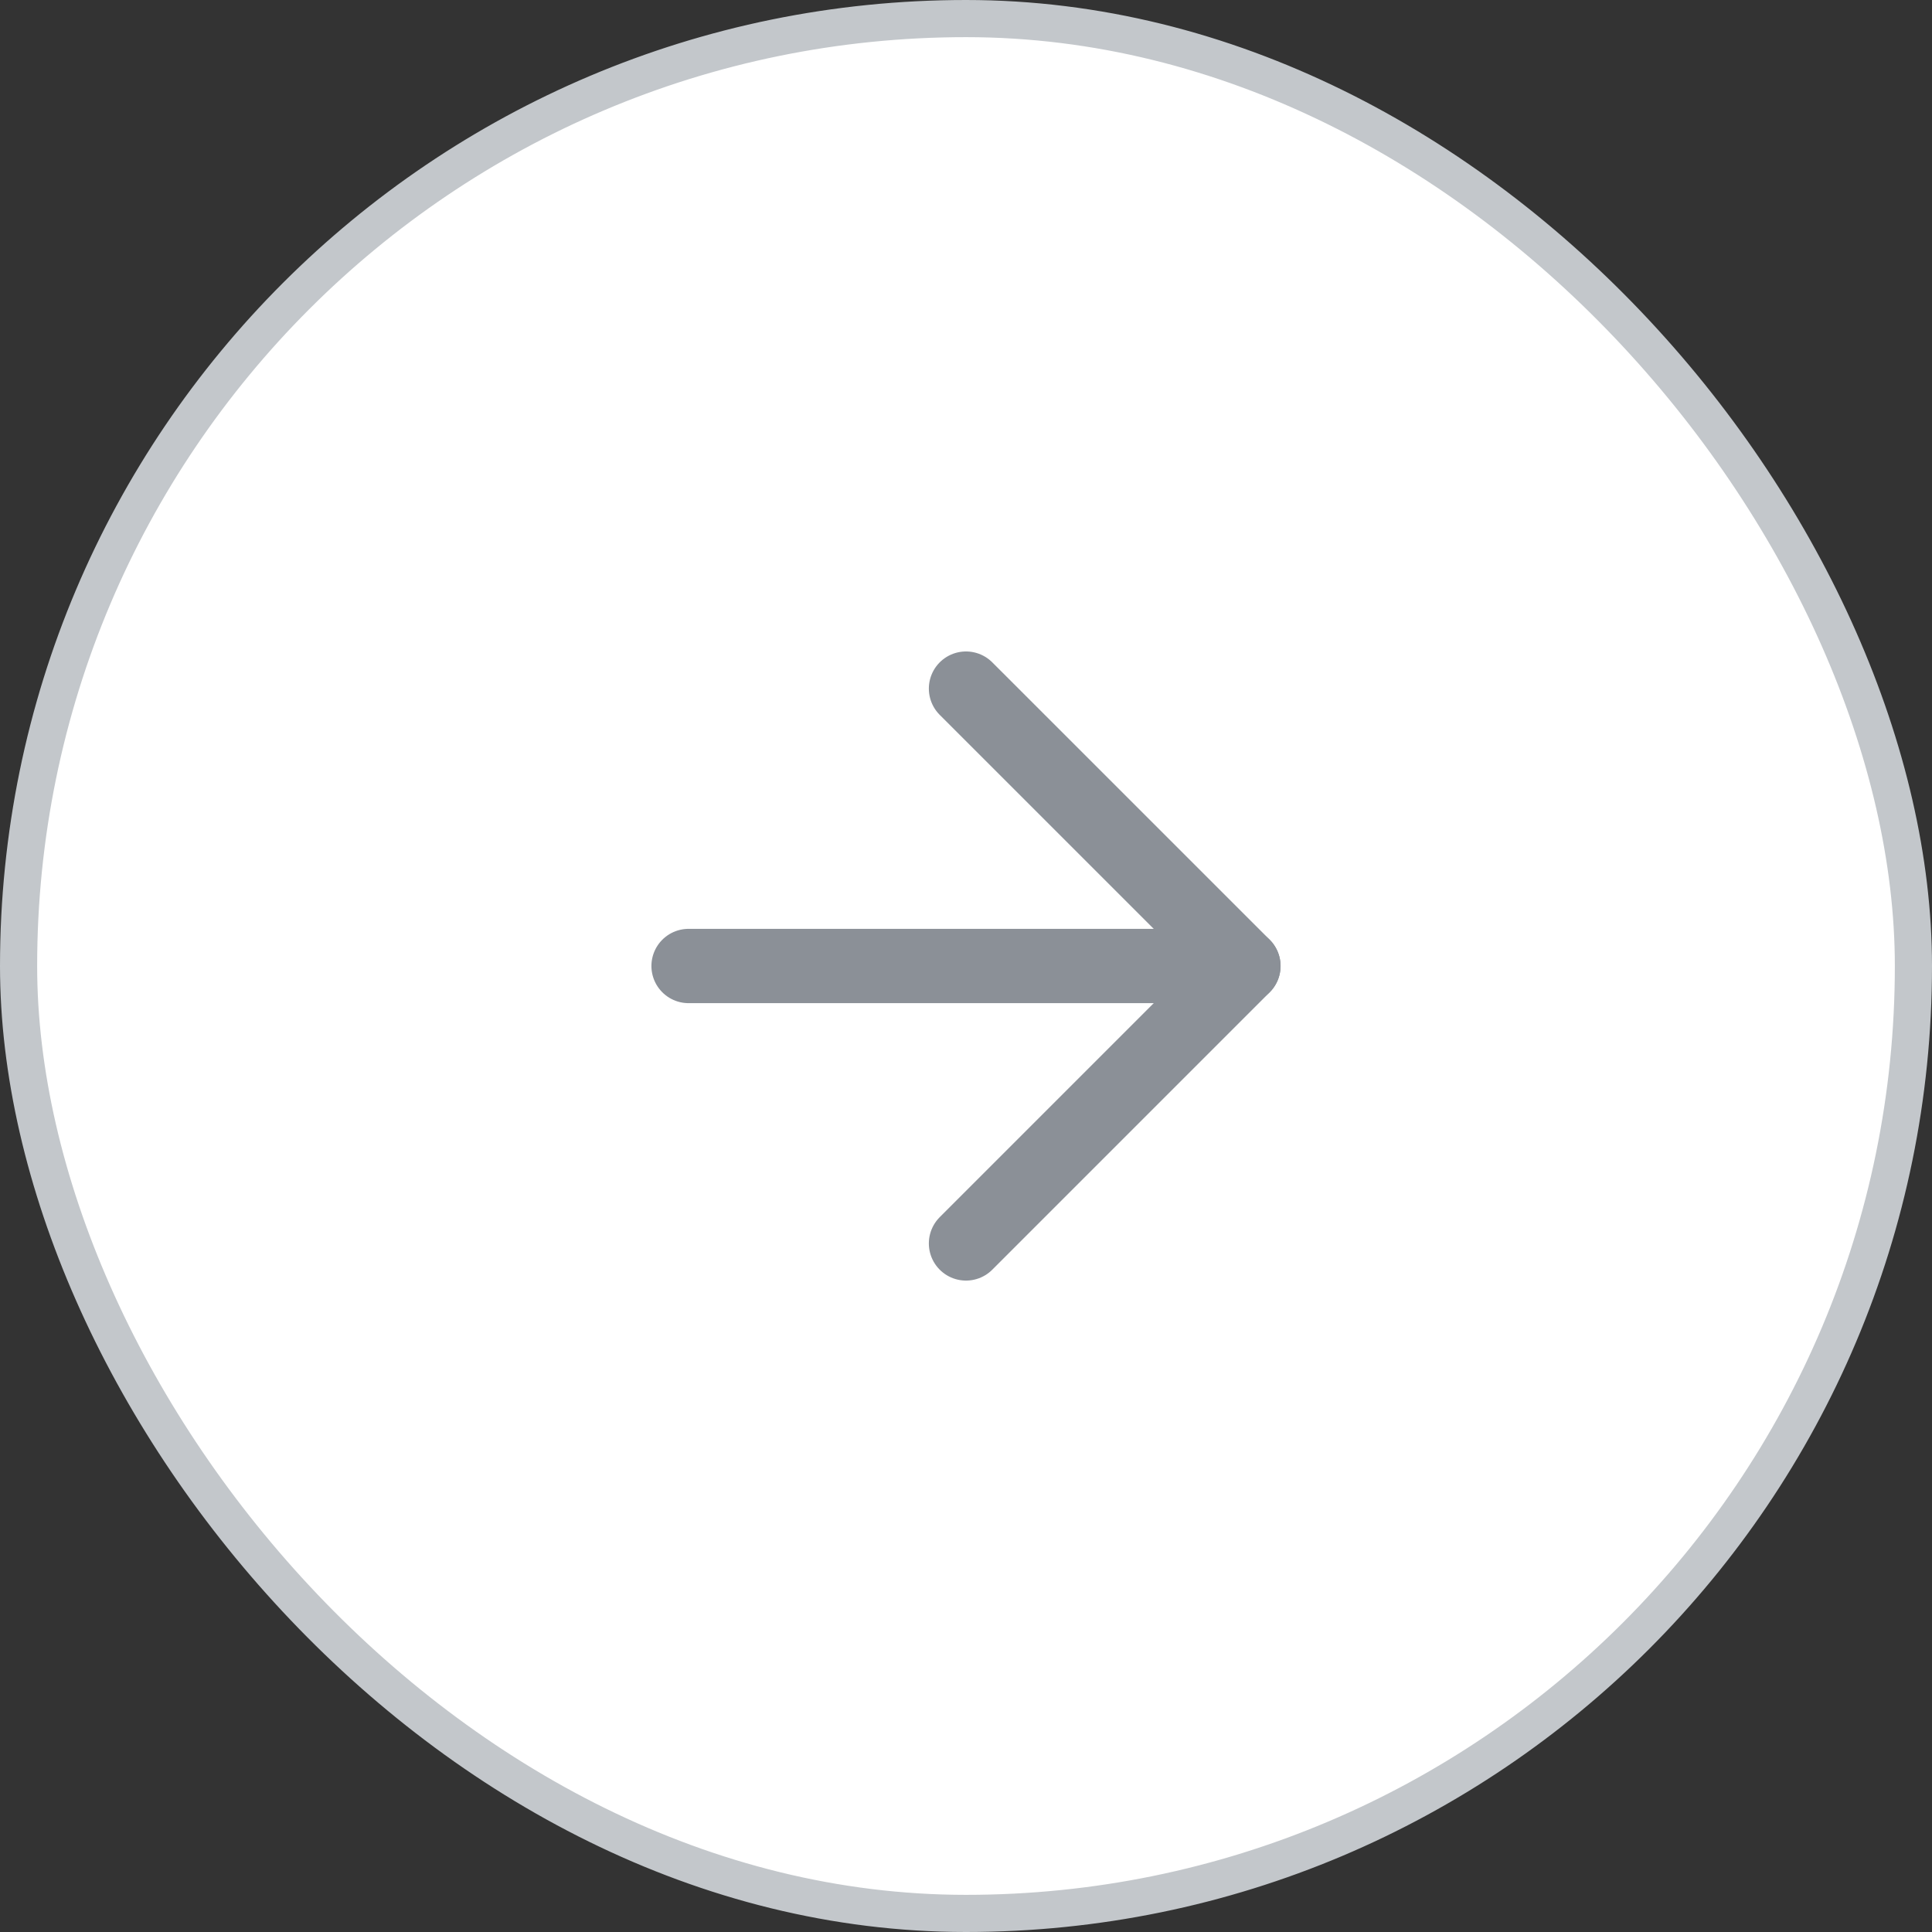 <?xml version="1.0" encoding="UTF-8"?> <svg xmlns="http://www.w3.org/2000/svg" width="52" height="52" viewBox="0 0 52 52" fill="none"><rect x="0" y="0" width="52" height="52" fill="#333333" stroke="none"/><rect x="0.5" y="0.5" width="51" height="51" rx="25.5" fill="white"></rect><rect x="0.5" y="0.5" width="51" height="51" rx="25.5" stroke="#C3C7CB"></rect><path d="M18.533 26H33.466" stroke="#8B9097" stroke-width="2" stroke-linecap="round" stroke-linejoin="round"></path><path d="M26 18.534L33.467 26L26 33.467" stroke="#8B9097" stroke-width="2" stroke-linecap="round" stroke-linejoin="round"></path></svg> 